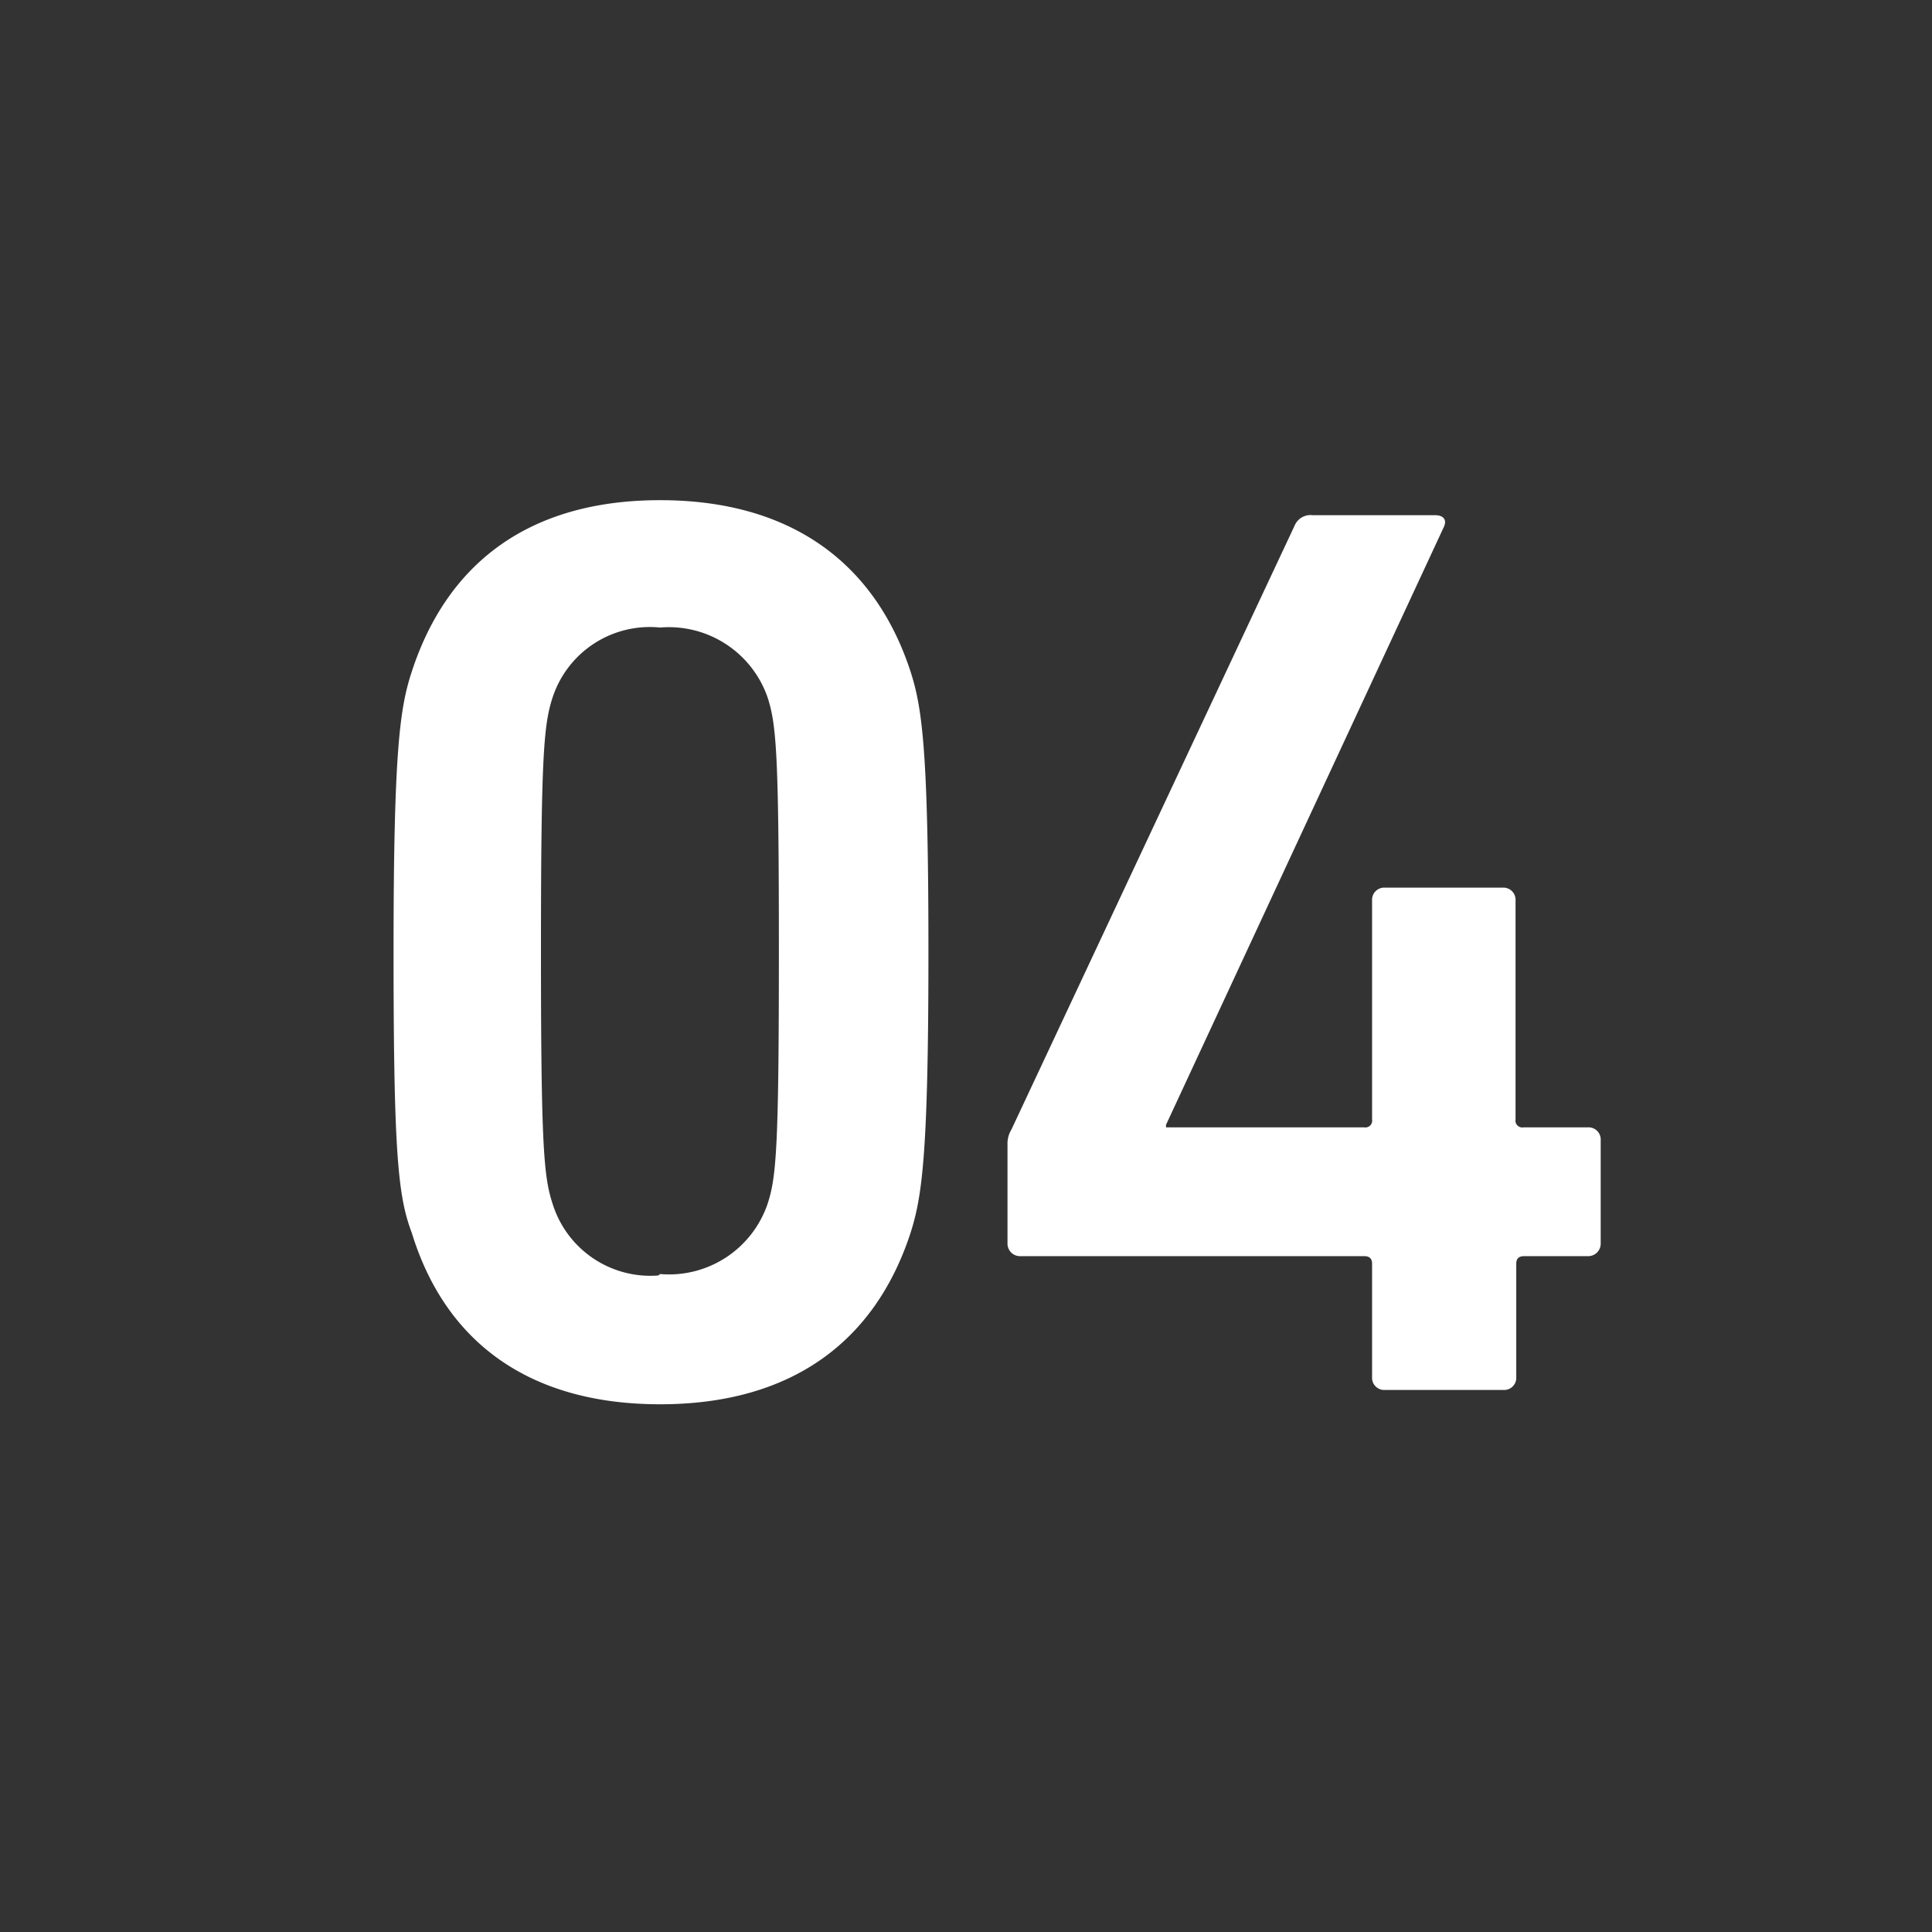 <svg xmlns="http://www.w3.org/2000/svg" viewBox="0 0 54 54"><rect x="0" y="0" width="54" height="54" fill="#333333" stroke="none"/><defs><style>.cls-1{fill:#003b87;opacity:0;}.cls-2{fill:#fff;}</style></defs><g id="レイヤー_2" data-name="レイヤー 2"><g id="ヘッダー"><rect class="cls-1" width="54" height="54"/><path class="cls-2" d="M11,26.61c0-5.68.18-6.83.51-7.84,1-3.06,3.31-4.79,6.94-4.79s6,1.73,7,4.79c.32,1,.5,2.16.5,7.84s-.18,6.84-.5,7.85c-1,3.06-3.35,4.79-7,4.79s-6-1.73-6.94-4.79C11.13,33.45,11,32.3,11,26.61Zm7.45,9a2.91,2.91,0,0,0,3-1.95c.25-.75.32-1.58.32-7.09s-.07-6.33-.32-7.09a2.92,2.92,0,0,0-3-1.94,2.86,2.86,0,0,0-3,1.94c-.25.76-.33,1.59-.33,7.09s.08,6.34.33,7.09A2.86,2.86,0,0,0,18.4,35.65Z"/><path class="cls-2" d="M28.16,34.75V32a.76.76,0,0,1,.11-.43l7.92-16.89a.48.48,0,0,1,.5-.28h3.42c.25,0,.33.14.25.32L32.59,31.44v.07h5.54a.19.19,0,0,0,.22-.22V25.17a.34.34,0,0,1,.36-.36H42a.34.34,0,0,1,.36.36v6.12a.19.19,0,0,0,.22.22h1.8a.34.34,0,0,1,.36.36v2.88a.35.35,0,0,1-.36.36H42.6c-.15,0-.22.07-.22.21v3.17a.34.34,0,0,1-.36.36H38.71a.34.34,0,0,1-.36-.36V35.32c0-.14-.07-.21-.22-.21H28.52A.35.35,0,0,1,28.16,34.75Z"/></g></g></svg>